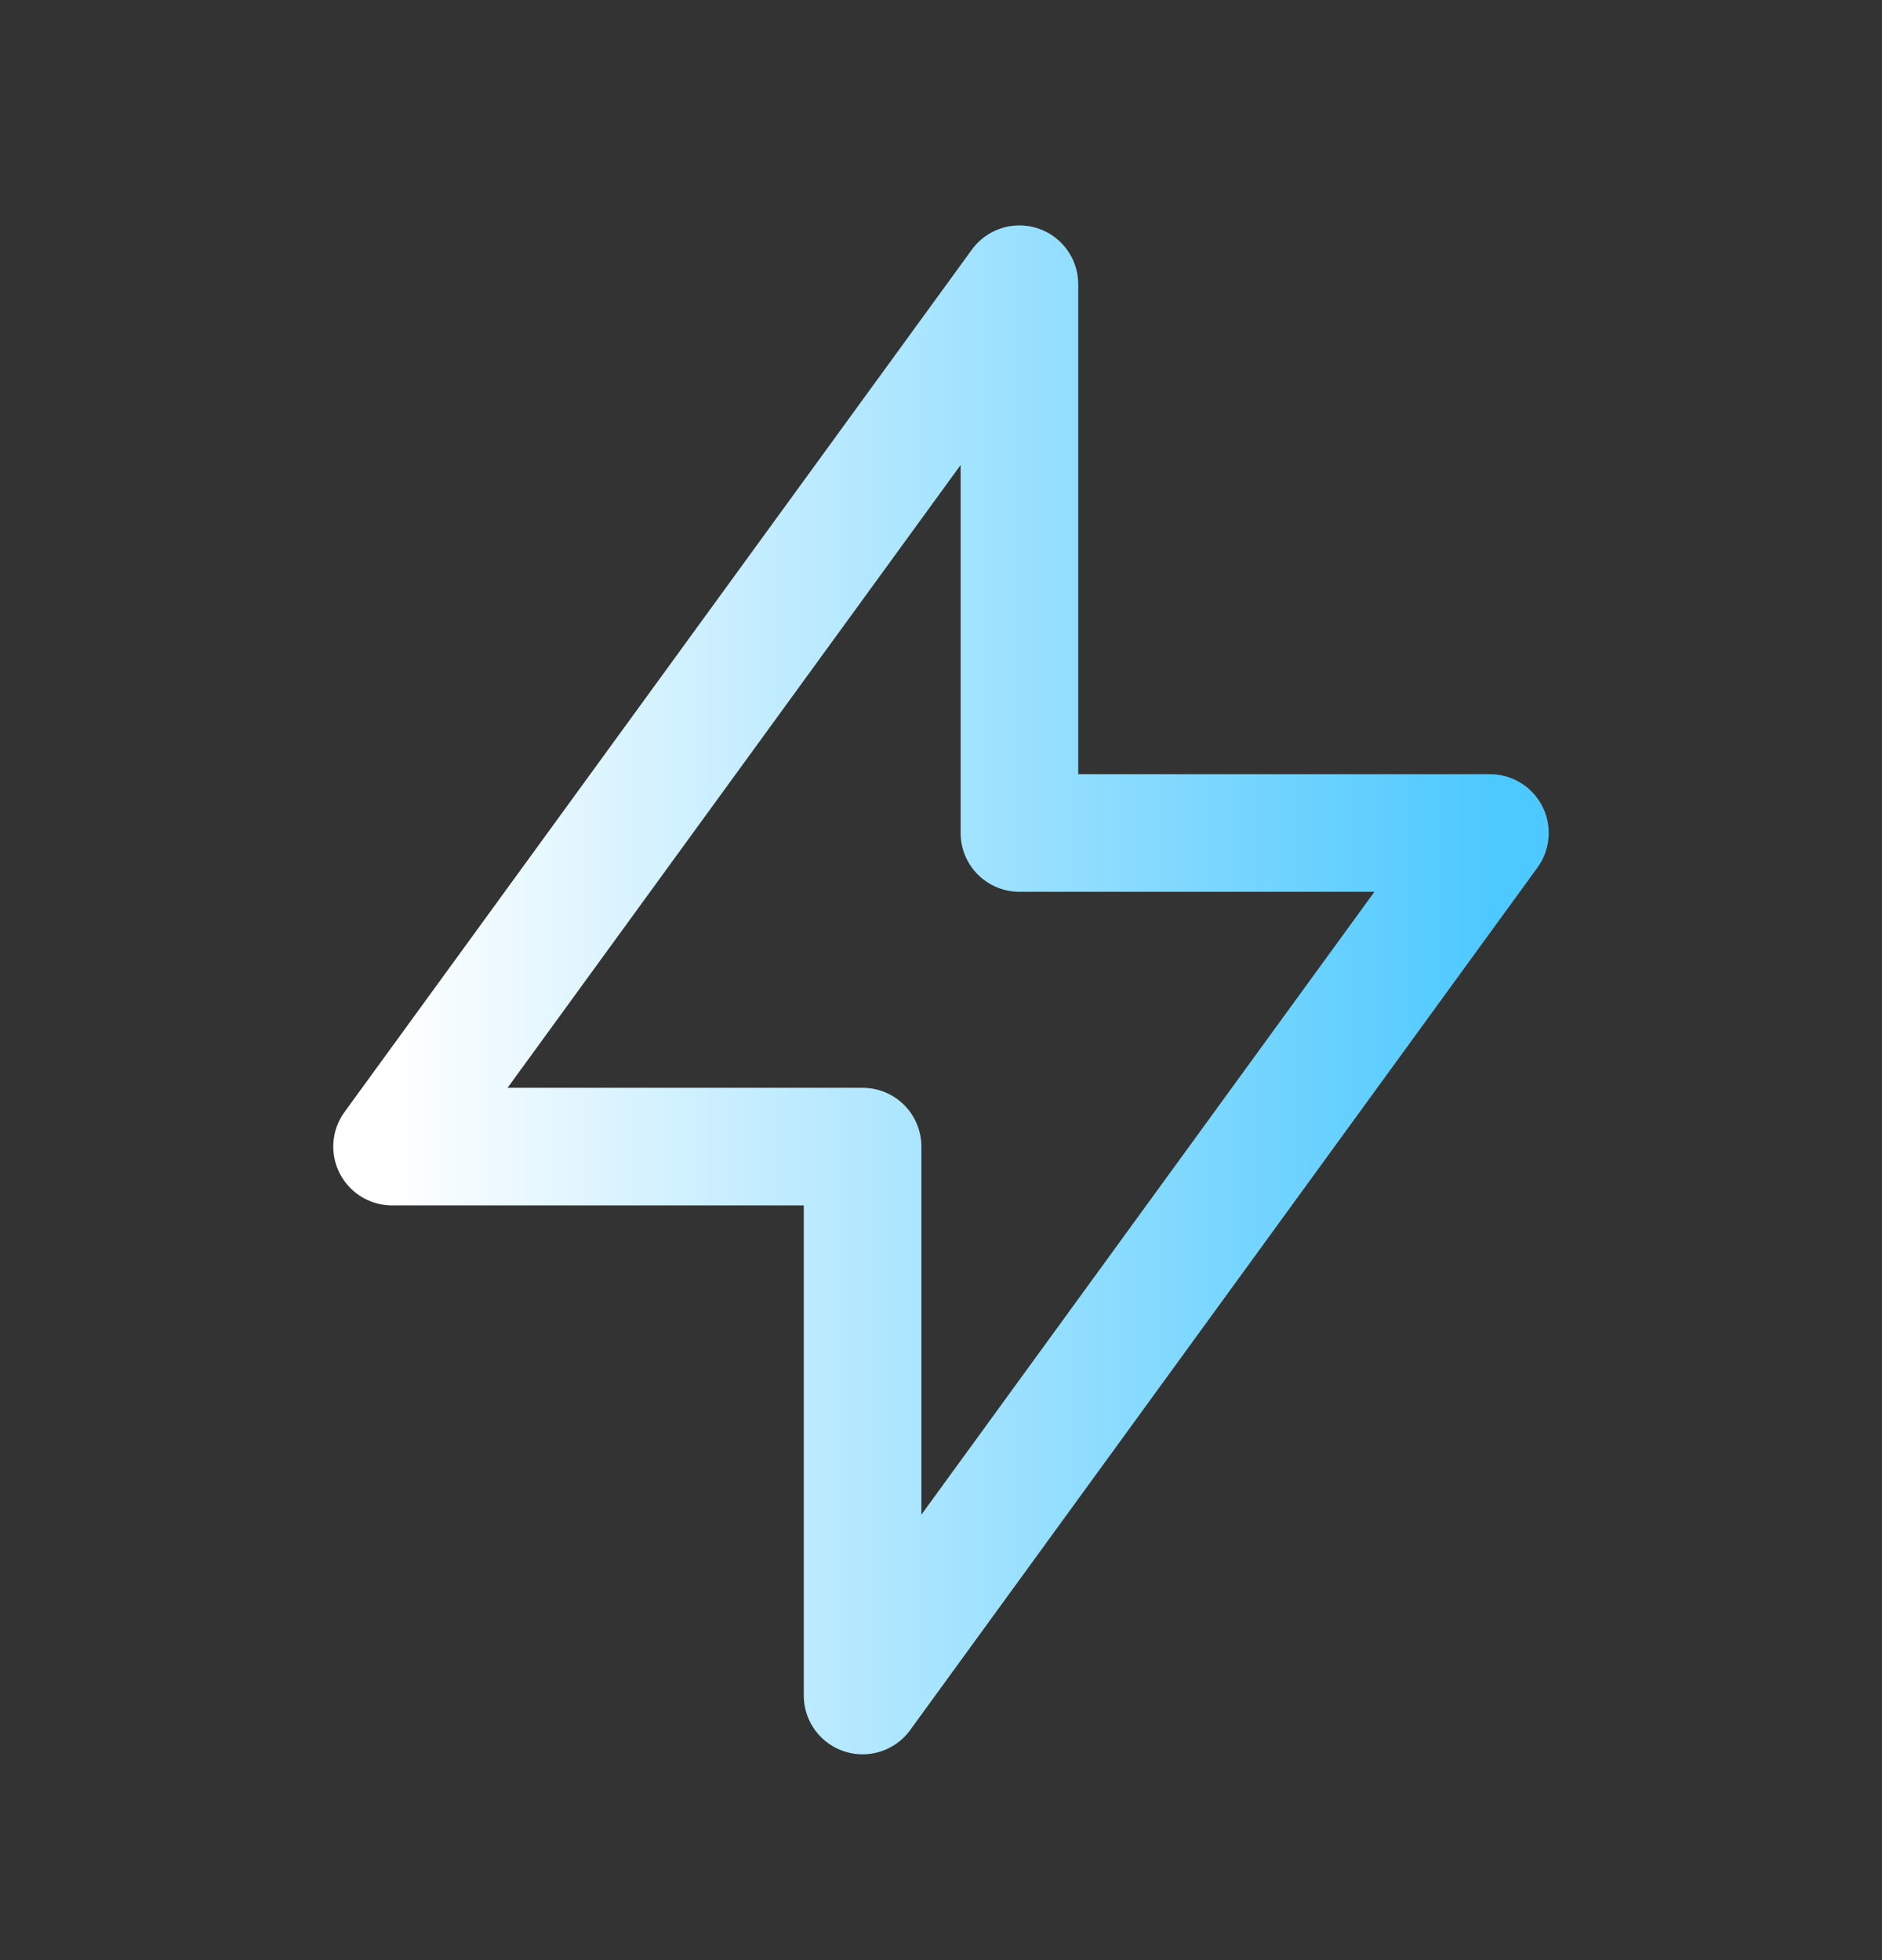 <svg width="24" height="25" viewBox="0 0 24 25" fill="none" xmlns="http://www.w3.org/2000/svg">
<rect x="0" y="0" width="24" height="25" fill="#333333" stroke="none"/>
<path d="M13 10.624V3.625L5 14.624H11V21.625L19 10.624H13Z" stroke="url(#paint0_linear_11_22158)" stroke-width="1.5" stroke-linecap="round" stroke-linejoin="round"/>
<defs>
<linearGradient id="paint0_linear_11_22158" x1="5" y1="12.624" x2="19" y2="12.624" gradientUnits="userSpaceOnUse">
<stop stop-color="white"/>
<stop offset="1" stop-color="#4EC9FF"/>
</linearGradient>
</defs>
</svg>
